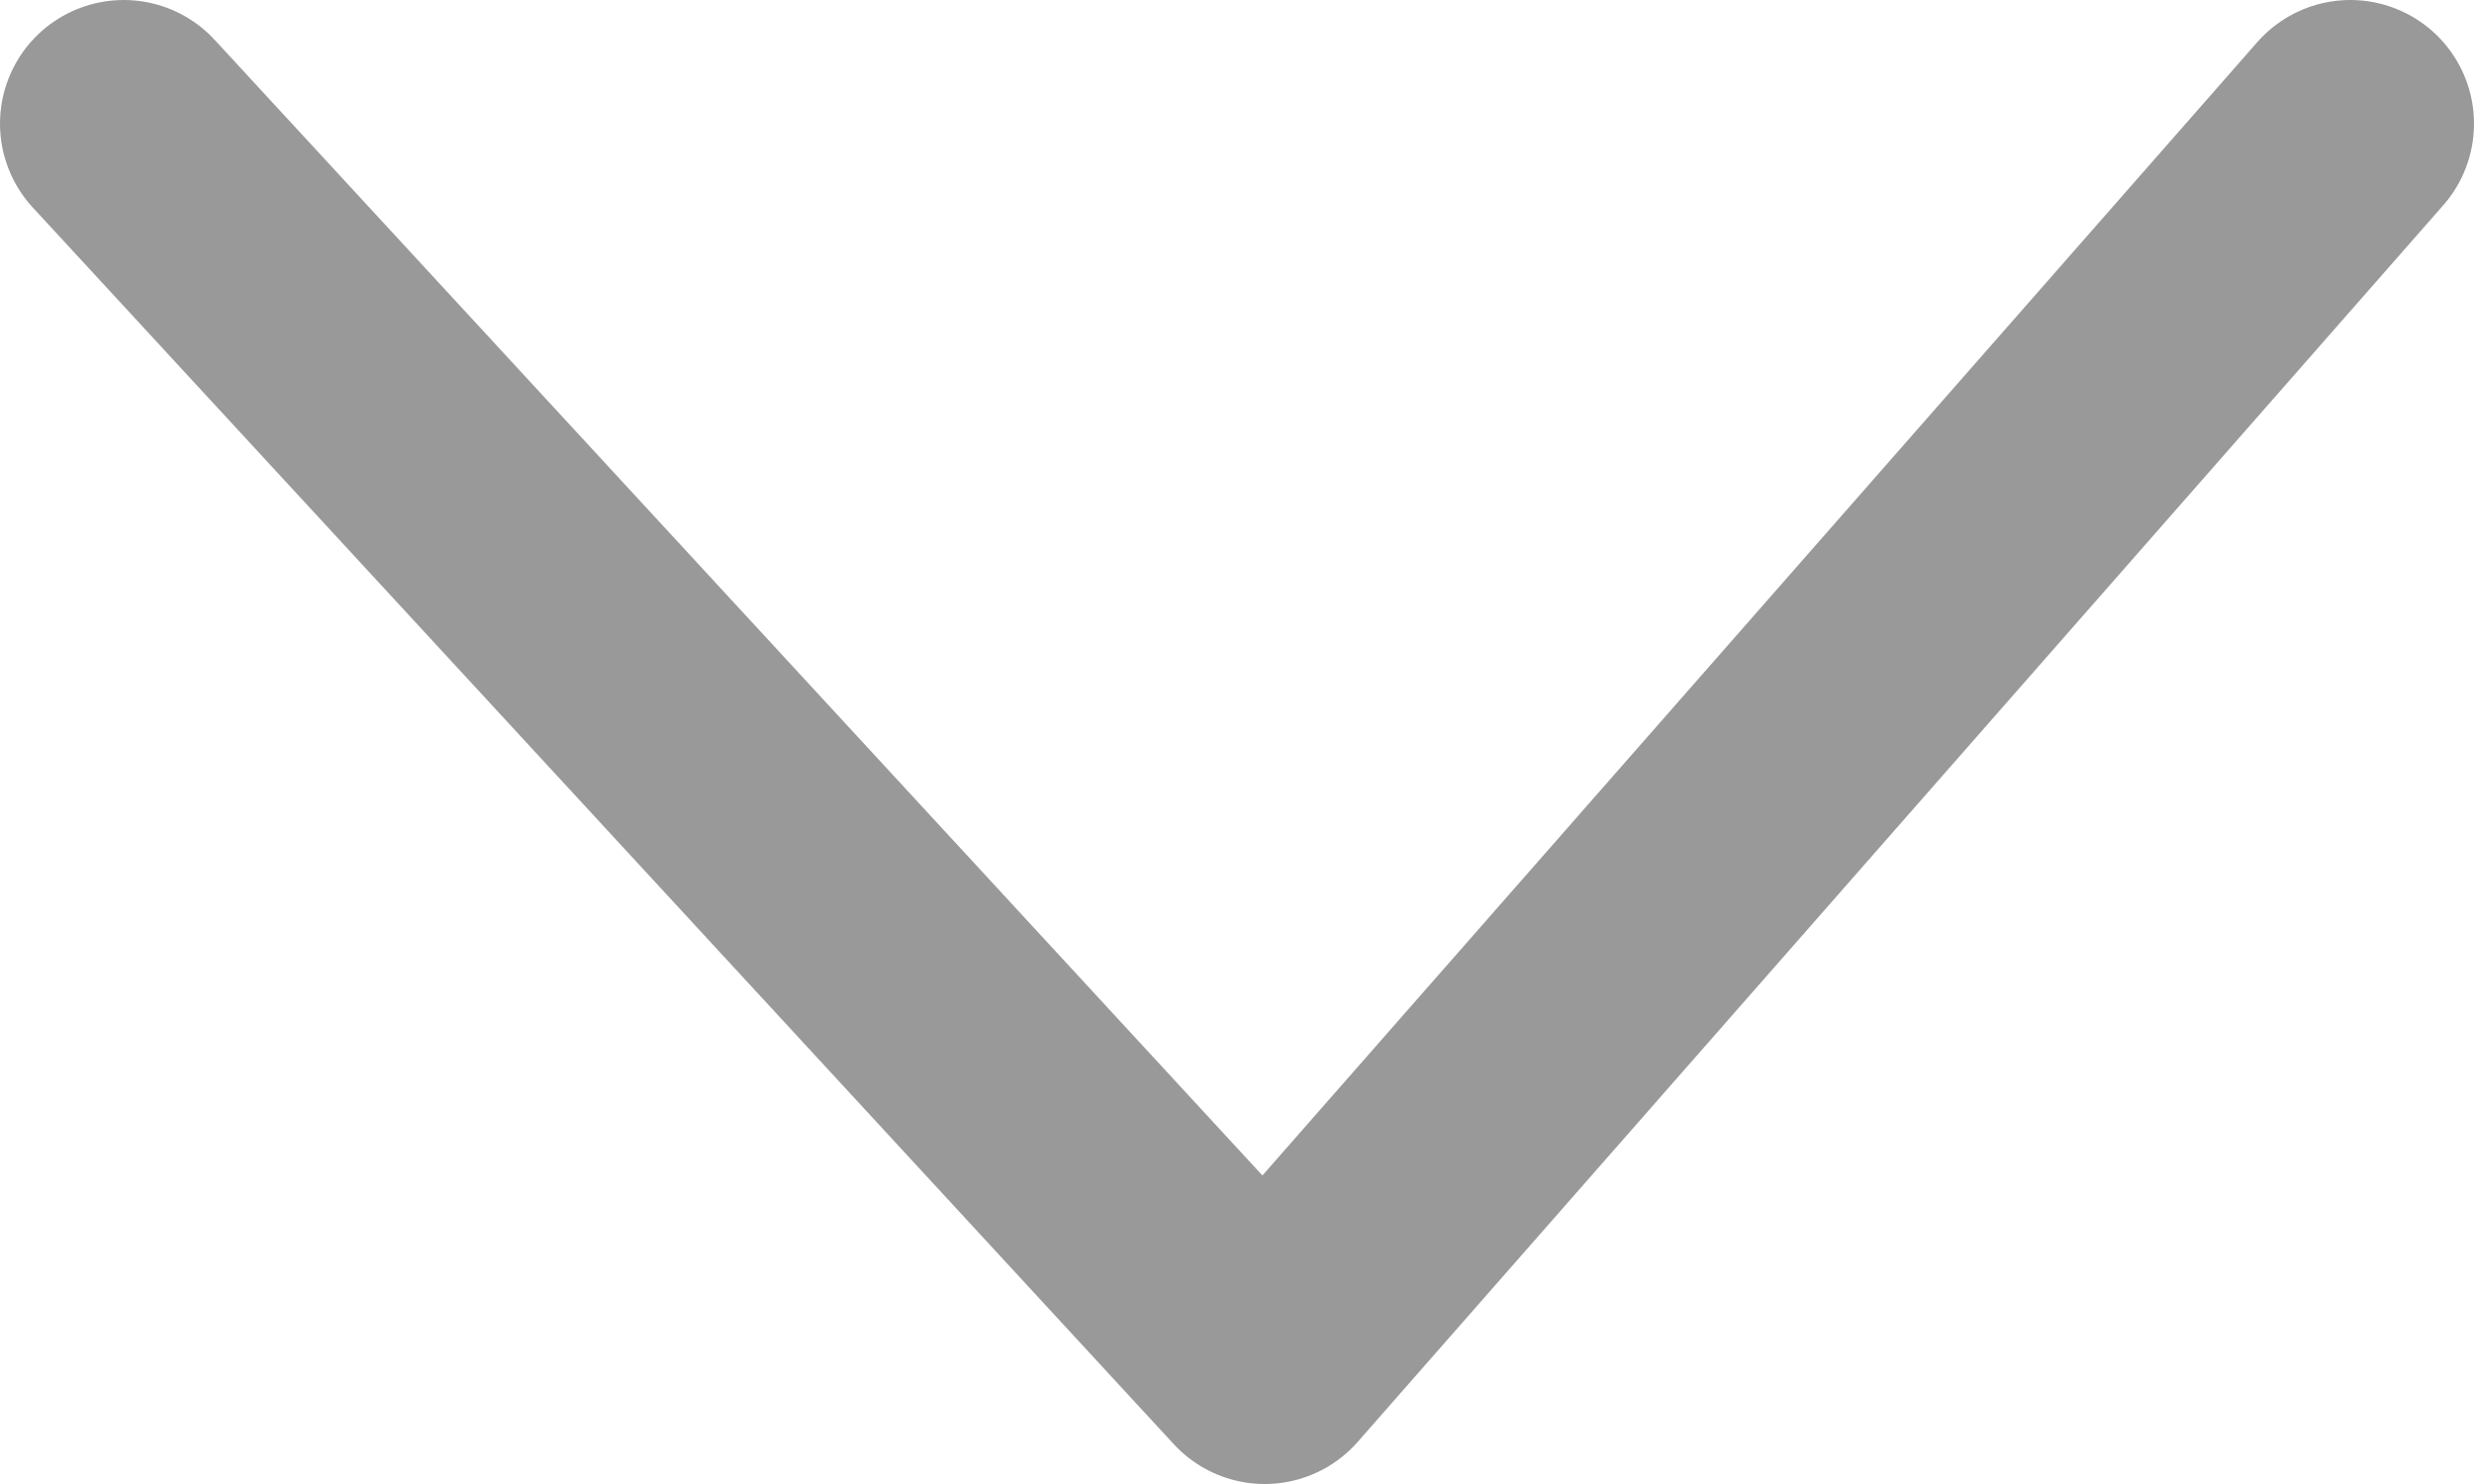 <?xml version="1.0" encoding="UTF-8"?><svg version="1.1" width="20px" height="12px" viewBox="0 0 20.0 12.0" xmlns="http://www.w3.org/2000/svg" xmlns:xlink="http://www.w3.org/1999/xlink"><defs><clipPath id="i0"><path d="M1920,0 L1920,1416 L0,1416 L0,0 L1920,0 Z"></path></clipPath></defs><g transform="translate(-340.0 -759.0)"><g clip-path="url(#i0)"><g transform="translate(260.0 742.0)"><g transform="translate(81.0 18.0) rotate(90.0) scale(1.0 -1.0)"><path d="M0,0 L10,9.224 L0,18" stroke="#999999" stroke-width="2" fill="none" stroke-linecap="round" stroke-linejoin="round"></path></g></g></g></g></svg>